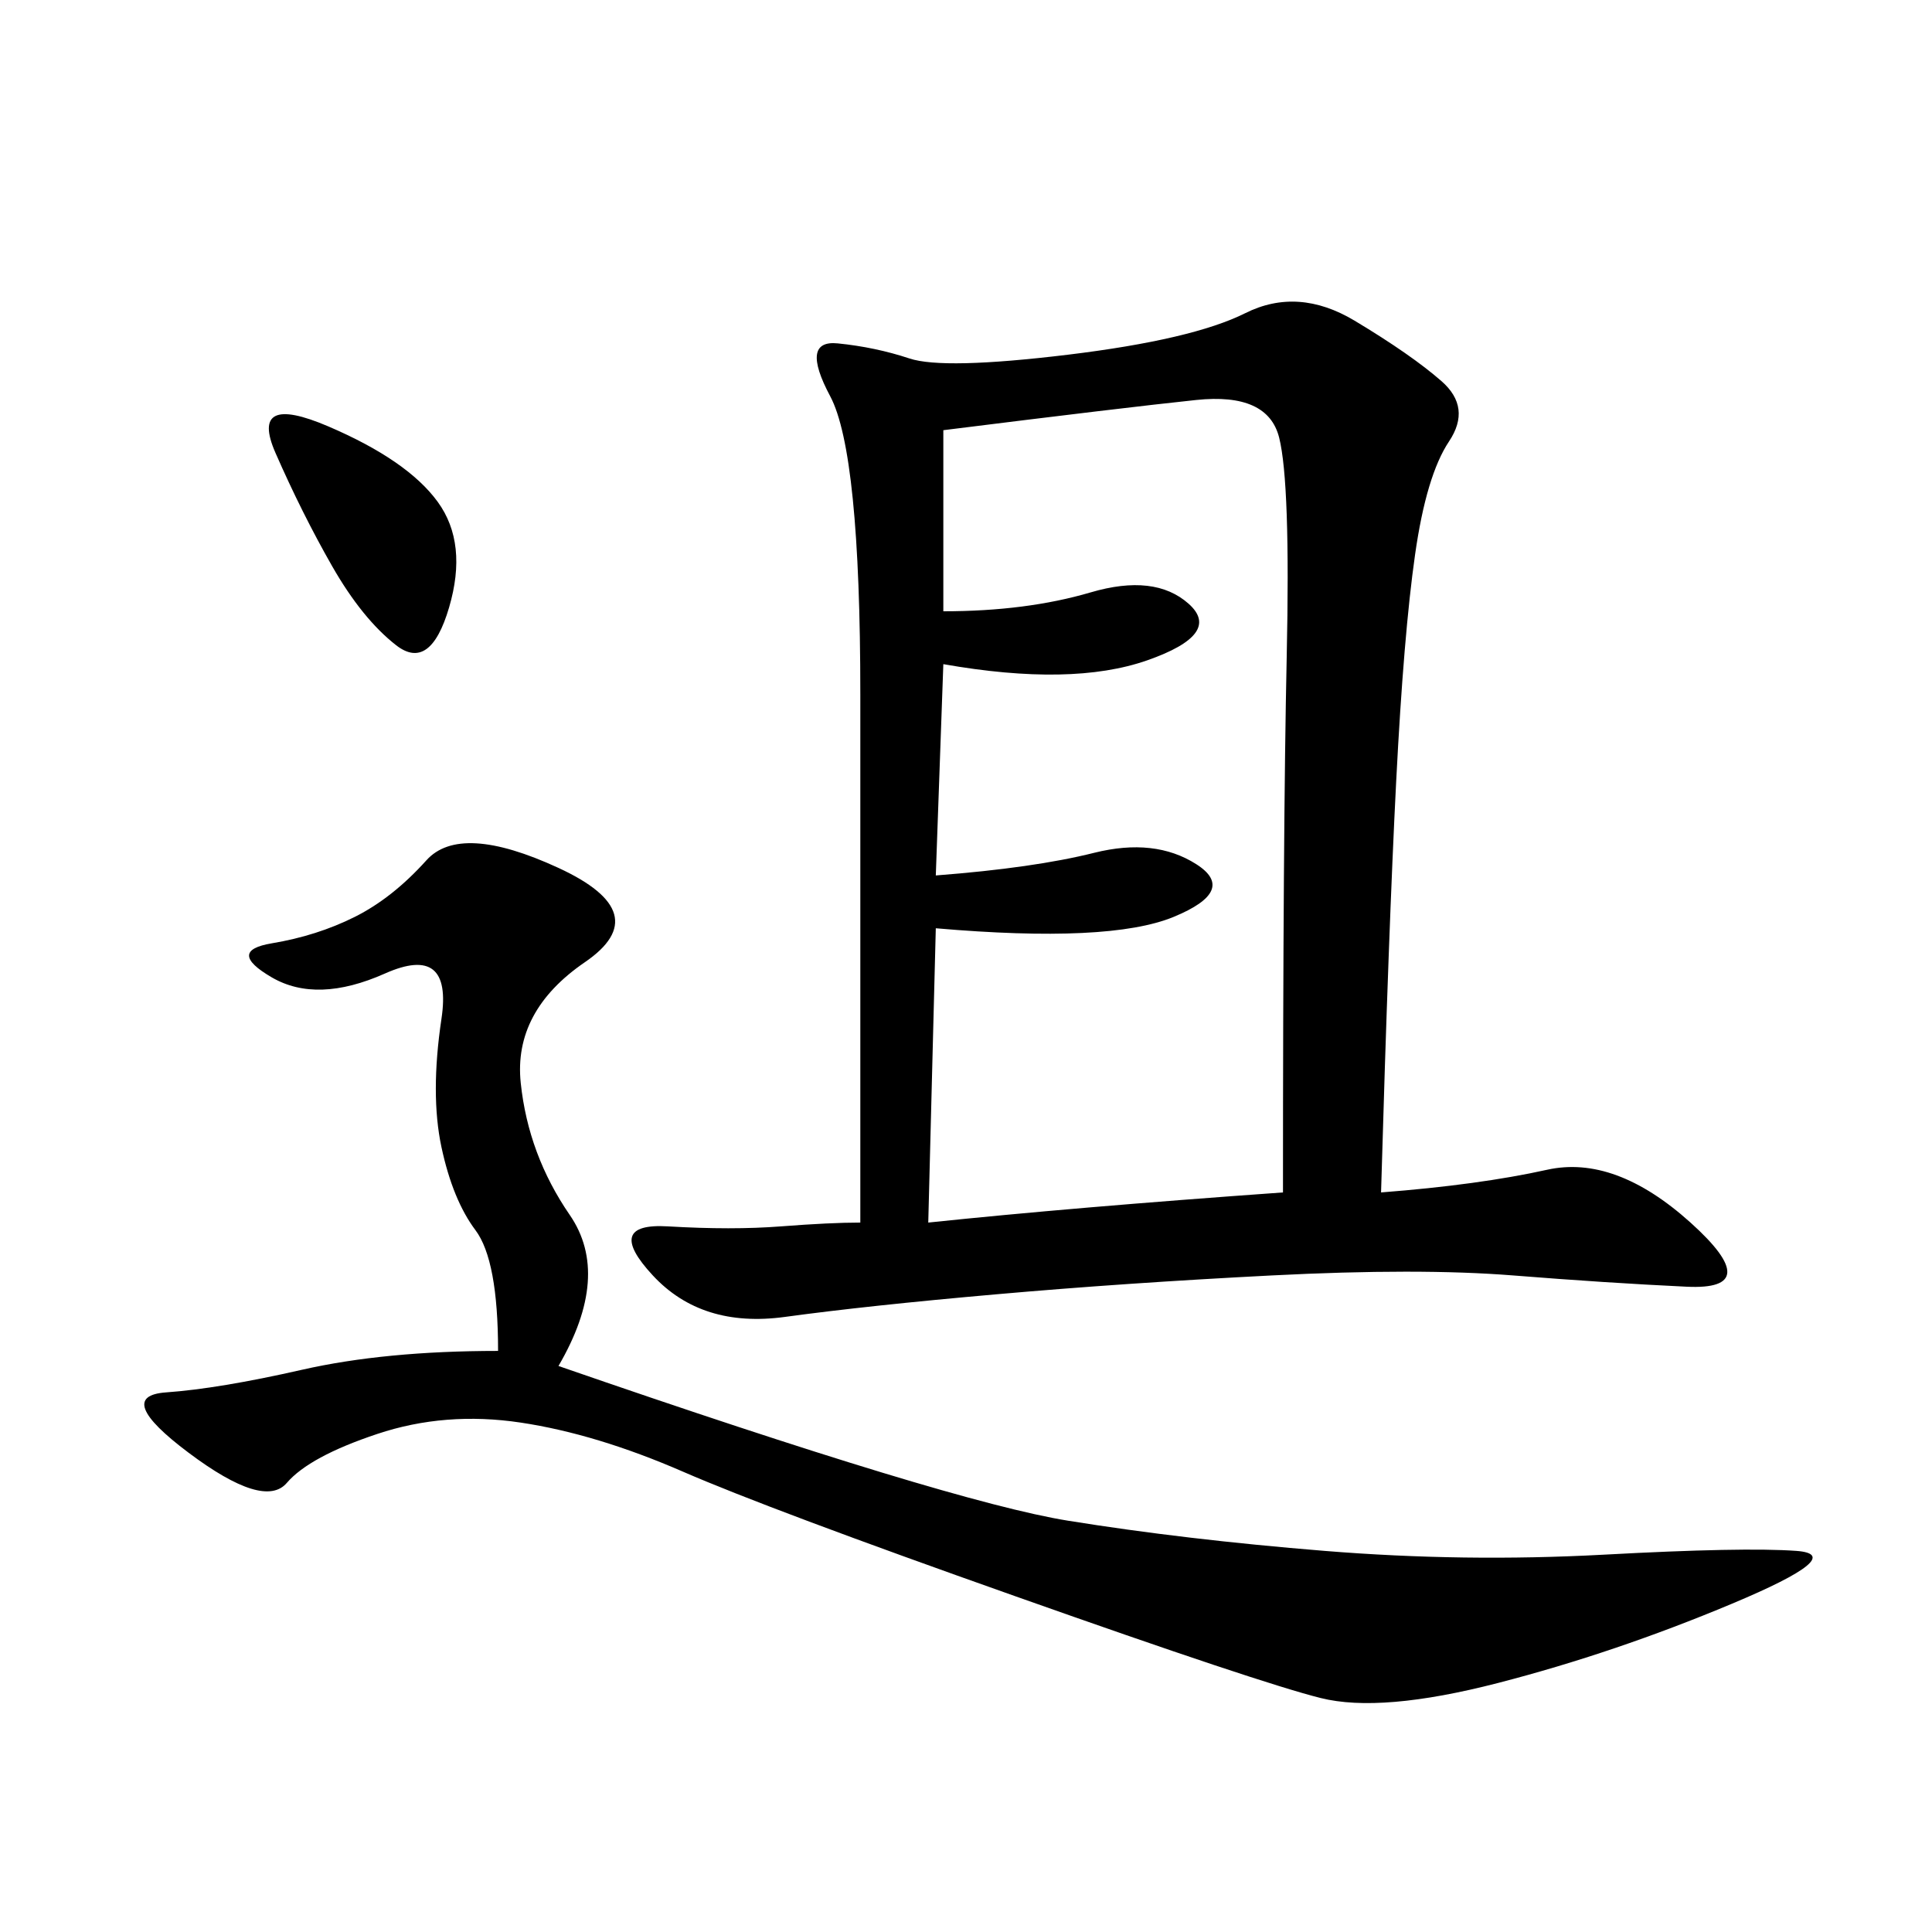 <svg xmlns="http://www.w3.org/2000/svg" xmlns:xlink="http://www.w3.org/1999/xlink" width="300" height="300"><path d="M214.45 185.16Q229.69 183.98 240.23 181.64Q250.78 179.30 262.50 189.84Q274.22 200.39 261.91 199.80Q249.61 199.22 234.96 198.05Q220.31 196.88 197.46 198.05Q174.61 199.22 154.69 200.98Q134.77 202.73 121.88 204.49Q108.98 206.25 101.37 198.05Q93.75 189.84 103.71 190.43Q113.67 191.02 121.29 190.43Q128.91 189.84 133.59 189.84L133.59 189.84L133.59 107.81Q133.59 70.31 128.91 61.52Q124.22 52.73 130.08 53.32Q135.94 53.91 141.21 55.66Q146.48 57.42 165.82 55.08Q185.16 52.73 193.36 48.63Q201.56 44.53 210.35 49.80Q219.14 55.08 223.83 59.18Q228.52 63.28 225 68.55Q221.48 73.83 219.73 86.13Q217.97 98.44 216.80 121.29Q215.63 144.14 214.45 185.16L214.45 185.16ZM146.48 66.80L146.48 94.92Q159.38 94.92 169.34 91.99Q179.30 89.06 184.57 93.75Q189.84 98.44 178.13 102.54Q166.41 106.64 146.48 103.13L146.48 103.13L145.31 135.94Q160.55 134.77 169.92 132.42Q179.30 130.08 185.74 134.18Q192.19 138.28 182.23 142.38Q172.27 146.48 145.31 144.14L145.31 144.14L144.14 189.84Q166.41 187.50 199.22 185.16L199.22 185.16Q199.22 128.91 199.80 101.95Q200.39 75 198.63 67.97Q196.88 60.94 185.74 62.11Q174.61 63.28 146.48 66.80L146.48 66.80ZM86.72 212.11Q147.66 233.20 165.82 236.13Q183.98 239.06 205.66 240.82Q227.34 242.58 249.02 241.41Q270.70 240.23 278.91 240.82Q287.11 241.41 268.95 249.02Q250.78 256.64 232.62 261.33Q214.45 266.02 205.08 263.67Q195.70 261.33 157.62 247.85Q119.53 234.38 106.05 228.52Q92.58 222.66 80.86 220.90Q69.14 219.14 58.59 222.66Q48.05 226.17 44.53 230.27Q41.02 234.38 29.30 225.59Q17.58 216.80 25.78 216.21Q33.98 215.63 46.88 212.70Q59.77 209.77 77.34 209.77L77.34 209.77Q77.34 195.70 73.83 191.02Q70.31 186.33 68.55 178.13Q66.80 169.92 68.55 158.20Q70.31 146.48 59.77 151.17Q49.22 155.86 42.19 151.76Q35.16 147.66 42.19 146.48Q49.22 145.31 55.08 142.38Q60.94 139.45 66.21 133.59Q71.48 127.73 86.72 134.77Q101.95 141.80 90.82 149.41Q79.69 157.03 80.86 168.16Q82.03 179.30 88.48 188.67Q94.92 198.05 86.72 212.11L86.72 212.11ZM51.56 87.89Q46.88 79.69 42.77 70.31Q38.67 60.94 50.98 66.21Q63.28 71.48 67.97 77.93Q72.66 84.38 69.73 94.34Q66.80 104.30 61.52 100.20Q56.25 96.09 51.56 87.89L51.56 87.89Z"/></svg>